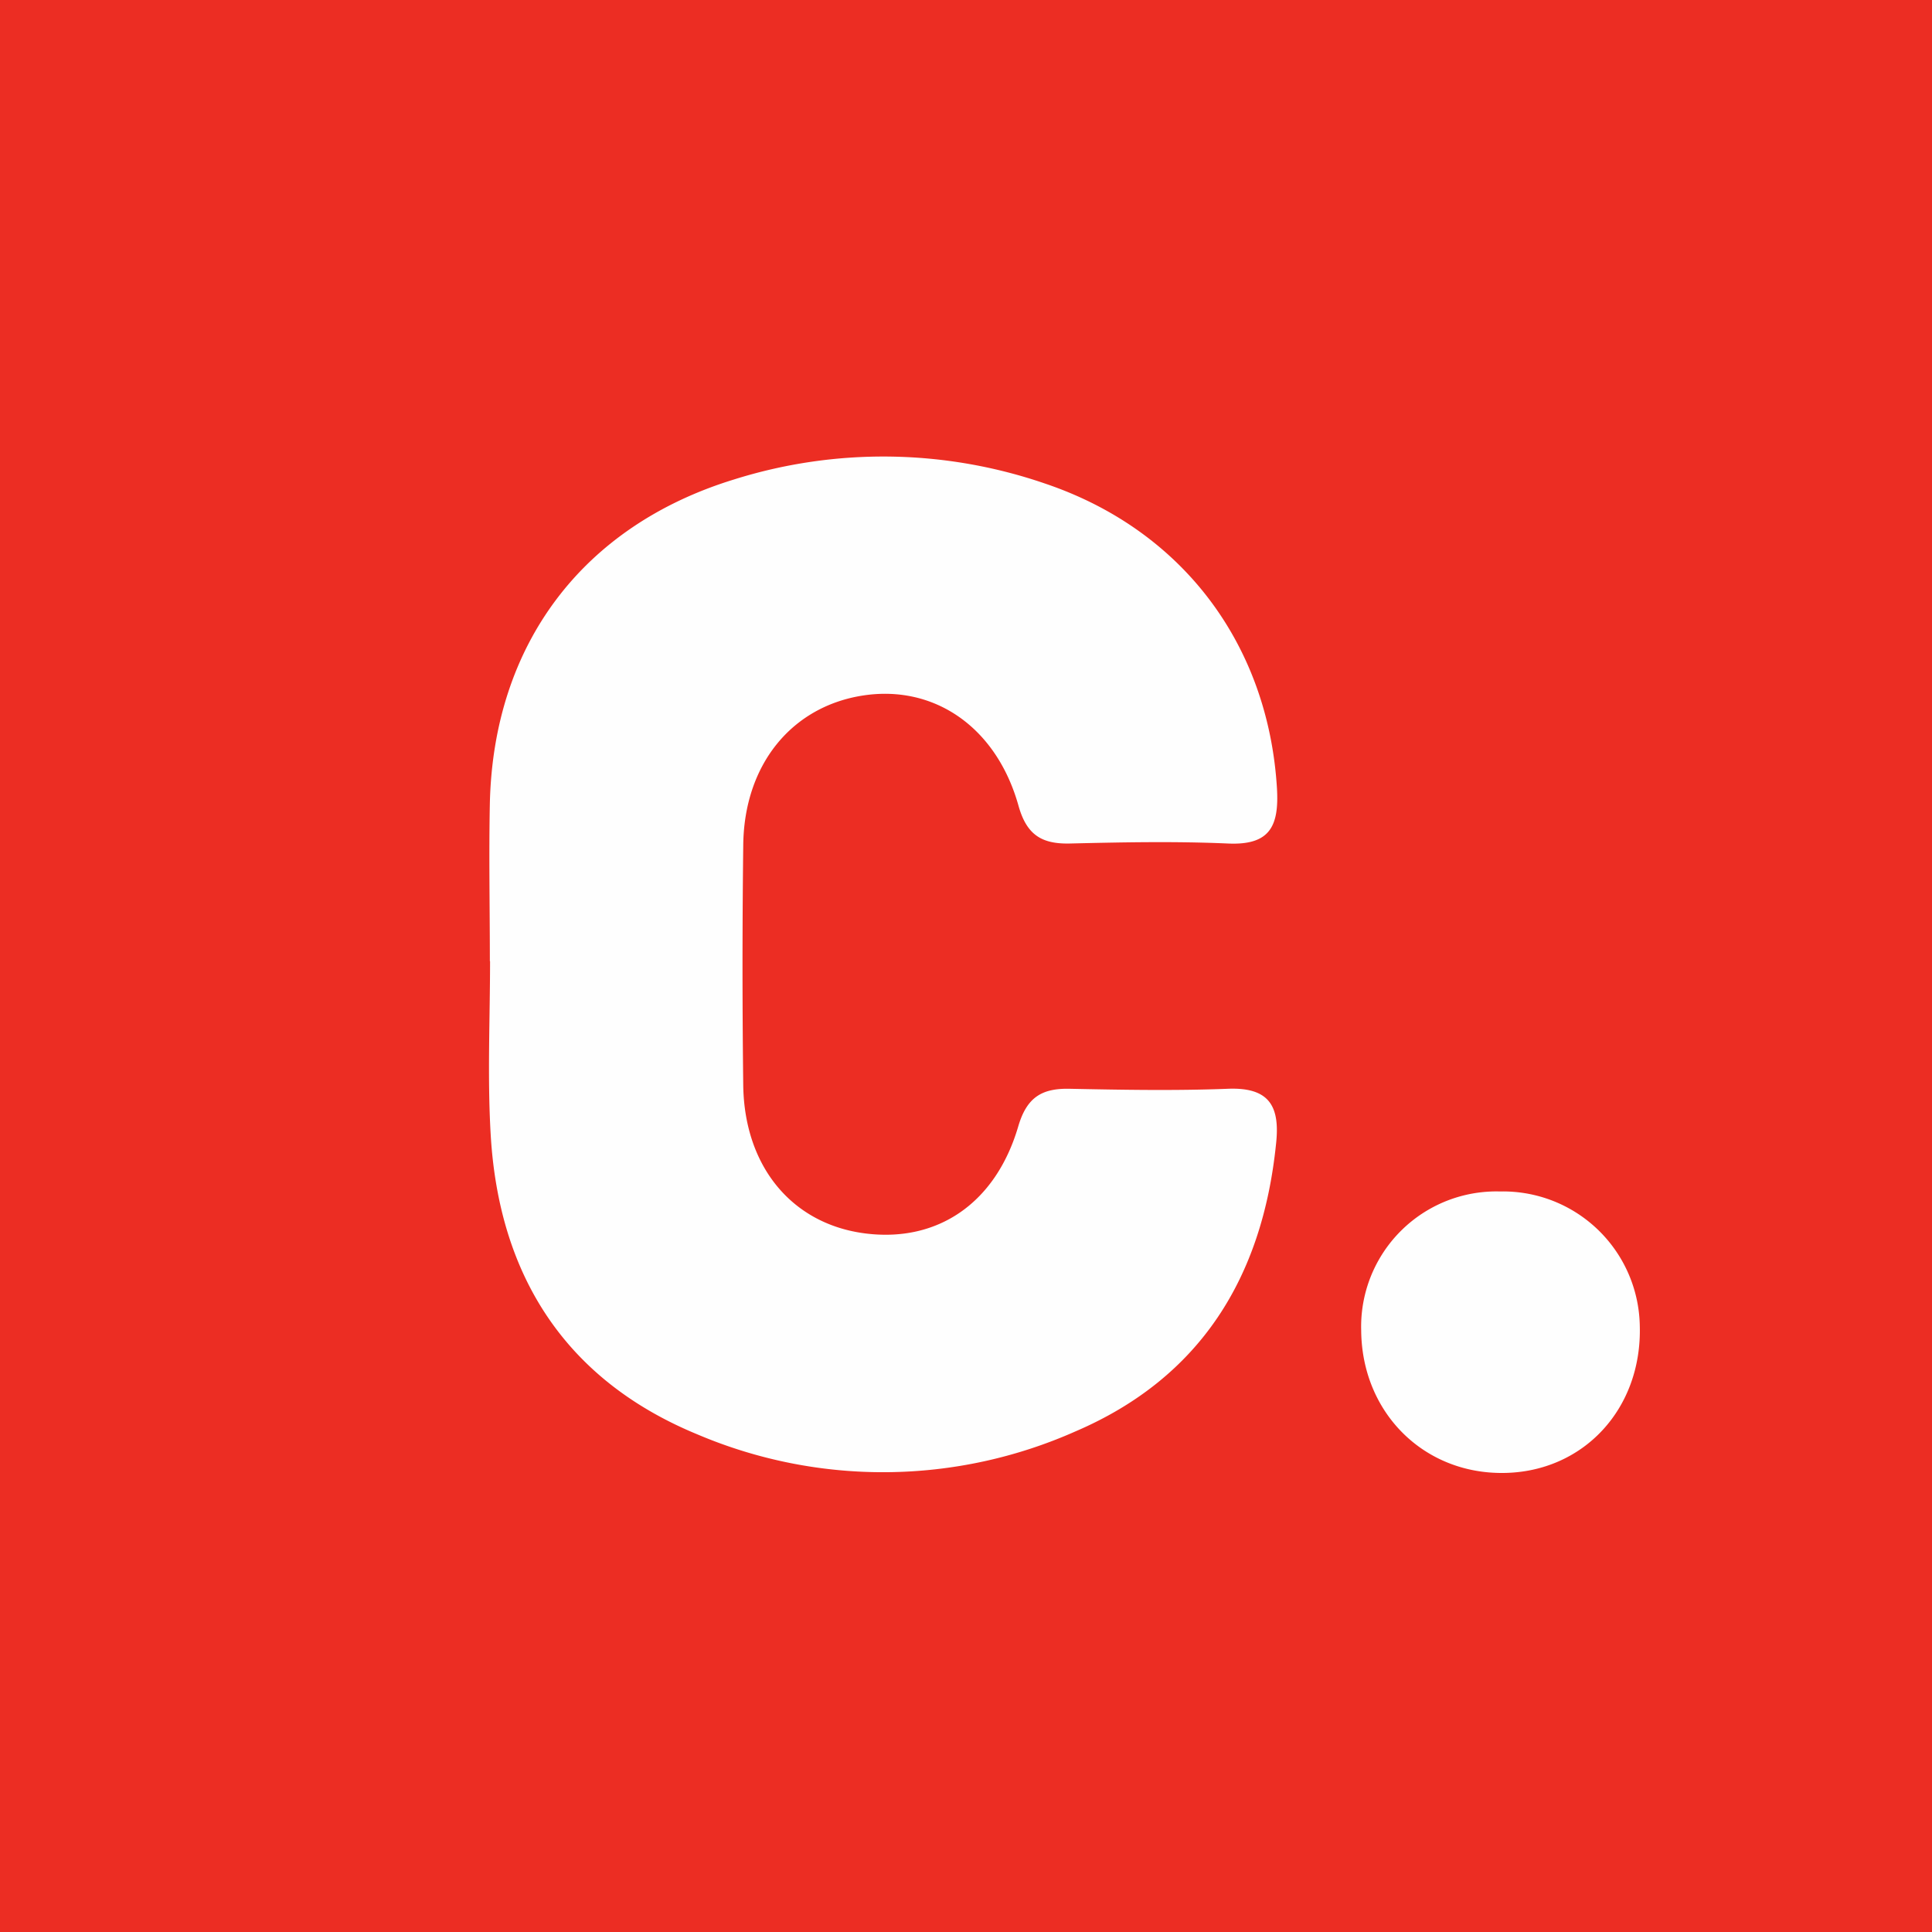 <svg xmlns="http://www.w3.org/2000/svg" width="200" height="200" viewBox="0 0 200 200"><defs><style>.cls-1{fill:#ec2d23;}.cls-2{fill:#fefefe;}.cls-3{fill:none;}</style></defs><g id="Layer_2" data-name="Layer 2"><g id="Layer_1-2" data-name="Layer 1"><rect class="cls-1" width="200" height="200"/><path class="cls-2" d="M50.71,99.5c0-5.46-.11-10.92,0-16.37.38-16.43,9.6-28.69,25.29-33.5a51.5,51.5,0,0,1,32.19.43c14.28,4.82,23.1,16.72,24,31.54.23,3.92-.72,5.92-5.08,5.72-5.45-.24-10.91-.13-16.37,0-2.88.06-4.45-.87-5.3-3.89C103.16,75.26,96.7,70.86,89.33,72S77,79.15,76.94,87.56q-.15,12.39,0,24.8c.12,8.44,5.08,14.35,12.6,15.32s13.54-3.13,15.87-11.08c.88-3,2.43-3.95,5.31-3.89,5.46.11,10.92.21,16.37,0,4.36-.18,5.44,1.85,5,5.76-1.42,13.77-7.82,24.15-20.74,29.7a49.09,49.09,0,0,1-39.1.34C58.5,142.86,51.61,132,50.79,117.35c-.34-5.93-.06-11.9-.06-17.85Z"/><path class="cls-2" d="M155.63,152.48c-8.29.09-14.65-6.28-14.72-14.74a14,14,0,0,1,14.37-14.4,14.16,14.16,0,0,1,14.47,13.89C170,145.86,163.89,152.4,155.63,152.48Z"/><rect class="cls-3" width="200" height="200"/></g></g></svg>